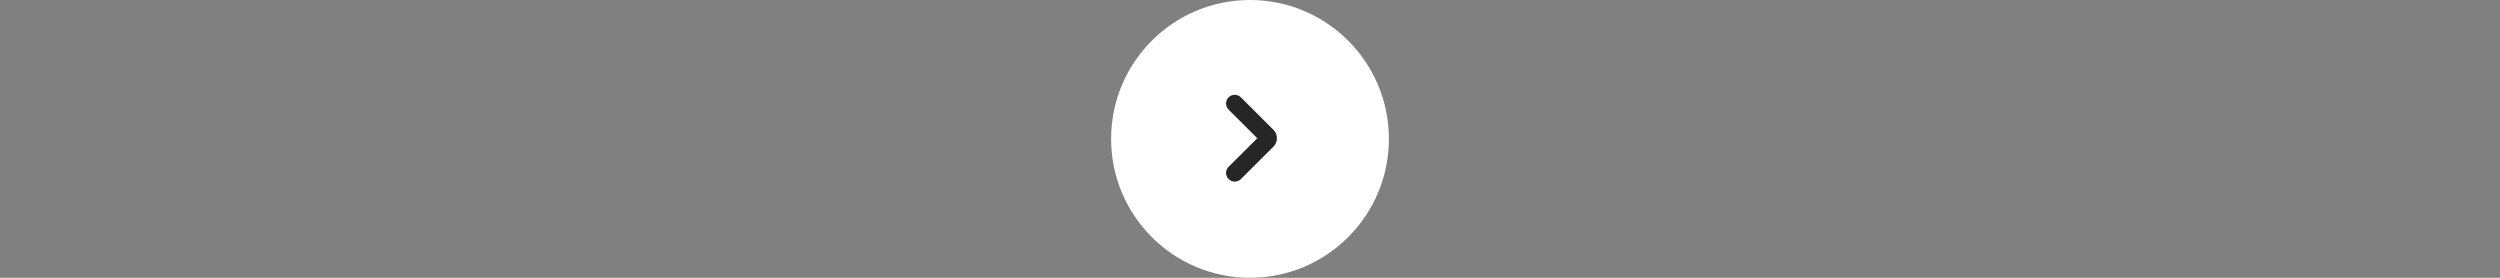 <svg xmlns="http://www.w3.org/2000/svg" xmlns:xlink="http://www.w3.org/1999/xlink" fill="none" version="1.1" width="288" height="32" viewBox="0 0 288 32"><rect x="0" y="0" width="288" height="32" fill="#808080" stroke="none"/><defs><clipPath id="master_svg0_1381_1475"><rect x="0" y="0" width="288" height="32" rx="0"/></clipPath></defs><g clip-path="url(#master_svg0_1381_1475)"><g><ellipse cx="144" cy="16" rx="16" ry="16" fill="#FFFFFF" fill-opacity="1"/></g><g transform="matrix(0,-1,1,0,120.32,162.164)"><path d="M149.534,21.216C149.924,20.825,150.557,20.824,150.948,21.214C151.309,21.573,151.338,22.141,151.033,22.533L150.95,22.628L147.213,26.377C146.713,26.879,145.921,26.913,145.381,26.48L145.265,26.376L141.533,22.627C141.144,22.236,141.145,21.603,141.537,21.213C141.898,20.853,142.465,20.827,142.857,21.133L142.951,21.216L146.239,24.52L149.534,21.216Z" fill-rule="evenodd" fill="#000000" fill-opacity="0.85"/></g></g></svg>